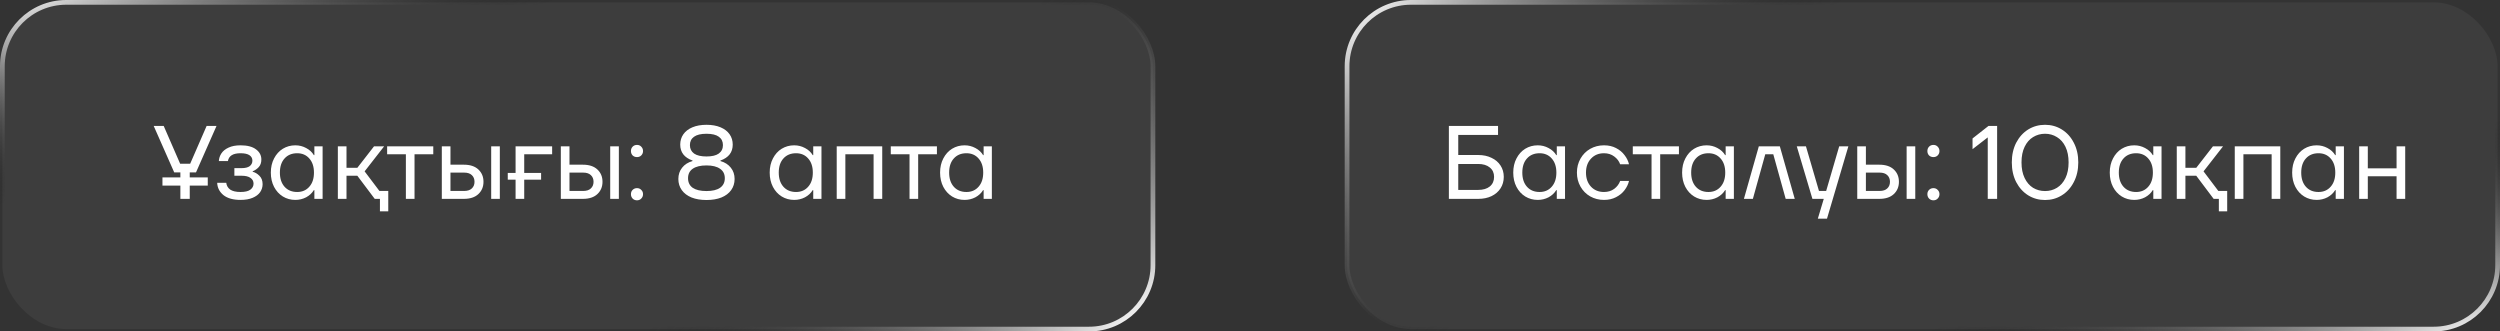 <?xml version="1.0" encoding="UTF-8"?> <svg xmlns="http://www.w3.org/2000/svg" width="264" height="35" viewBox="0 0 264 35" fill="none"><rect x="0" y="0" width="264" height="35" fill="#333333" stroke="none"/><rect x="0.25" y="0.25" width="121.5" height="34.5" rx="6.75" fill="white" fill-opacity="0.05"></rect><rect x="0.25" y="0.25" width="121.5" height="34.5" rx="6.75" stroke="url(#paint0_linear_888_1311)" stroke-width="0.5"></rect><rect x="0.25" y="0.25" width="121.5" height="34.5" rx="6.75" stroke="url(#paint1_linear_888_1311)" stroke-width="0.5"></rect><path d="M20.697 18.206H20.037V18.734H21.94V19.603H20.037V21H19.047V19.603H17.155V18.734H19.047V18.206H18.398L16.231 13.3H17.287L19.025 17.293H20.081L21.819 13.3H22.864L20.697 18.206ZM25.399 21.11C24.622 21.11 24.021 20.941 23.595 20.604C23.177 20.259 22.957 19.827 22.935 19.306H23.892C23.929 19.607 24.068 19.845 24.31 20.021C24.56 20.19 24.923 20.274 25.399 20.274C25.869 20.274 26.213 20.193 26.433 20.032C26.661 19.863 26.774 19.651 26.774 19.394C26.774 19.137 26.668 18.936 26.455 18.789C26.243 18.635 25.927 18.558 25.509 18.558H24.75V17.755H25.509C25.891 17.755 26.177 17.685 26.367 17.546C26.558 17.399 26.653 17.205 26.653 16.963C26.653 16.721 26.551 16.53 26.345 16.391C26.14 16.252 25.825 16.182 25.399 16.182C24.607 16.182 24.164 16.457 24.068 17.007H23.111C23.126 16.721 23.214 16.453 23.375 16.204C23.544 15.947 23.797 15.742 24.134 15.588C24.472 15.427 24.893 15.346 25.399 15.346C26.118 15.346 26.664 15.489 27.038 15.775C27.412 16.054 27.599 16.409 27.599 16.842C27.599 17.179 27.508 17.447 27.324 17.645C27.141 17.843 26.928 17.99 26.686 18.085V18.14C26.936 18.199 27.17 18.338 27.39 18.558C27.618 18.778 27.731 19.075 27.731 19.449C27.731 19.757 27.643 20.039 27.467 20.296C27.291 20.545 27.027 20.743 26.675 20.89C26.331 21.037 25.905 21.11 25.399 21.11ZM31.185 21.11C30.701 21.11 30.261 20.989 29.865 20.747C29.477 20.505 29.169 20.168 28.941 19.735C28.714 19.295 28.6 18.793 28.6 18.228C28.6 17.663 28.714 17.165 28.941 16.732C29.169 16.292 29.477 15.951 29.865 15.709C30.261 15.467 30.701 15.346 31.185 15.346C31.596 15.346 31.977 15.441 32.329 15.632C32.681 15.815 32.953 16.065 33.143 16.38H33.198V15.456H34.067V21H33.198V20.076H33.143C32.953 20.391 32.681 20.644 32.329 20.835C31.977 21.018 31.596 21.11 31.185 21.11ZM31.383 20.274C31.911 20.274 32.337 20.091 32.659 19.724C32.989 19.357 33.154 18.859 33.154 18.228C33.154 17.597 32.989 17.099 32.659 16.732C32.337 16.365 31.911 16.182 31.383 16.182C30.826 16.182 30.382 16.365 30.052 16.732C29.722 17.091 29.557 17.59 29.557 18.228C29.557 18.859 29.722 19.357 30.052 19.724C30.382 20.091 30.826 20.274 31.383 20.274ZM38.504 18.096L40.066 20.164H41.001V22.32H40.121V21H39.571L37.734 18.558H36.59V21H35.677V15.456H36.59V17.722H37.734L39.494 15.456H40.561L38.504 18.096ZM43.774 21H42.861V16.292H40.881V15.456H45.754V16.292H43.774V21ZM48.987 17.392C49.648 17.392 50.157 17.561 50.517 17.898C50.876 18.235 51.056 18.668 51.056 19.196C51.056 19.724 50.876 20.157 50.517 20.494C50.157 20.831 49.648 21 48.987 21H46.656V15.456H47.569V17.392H48.987ZM51.87 21V15.456H52.782V21H51.87ZM49.02 20.164C49.373 20.164 49.64 20.076 49.824 19.9C50.014 19.724 50.109 19.489 50.109 19.196C50.109 18.903 50.014 18.668 49.824 18.492C49.64 18.316 49.373 18.228 49.02 18.228H47.569V20.164H49.02ZM58.306 15.456V16.292H55.358V18.261H57.14V18.976H55.358V21H54.445V18.976H53.62V18.261H54.445V15.456H58.306ZM61.556 17.392C62.216 17.392 62.726 17.561 63.085 17.898C63.444 18.235 63.624 18.668 63.624 19.196C63.624 19.724 63.444 20.157 63.085 20.494C62.726 20.831 62.216 21 61.556 21H59.224V15.456H60.137V17.392H61.556ZM64.438 21V15.456H65.351V21H64.438ZM61.589 20.164C61.941 20.164 62.209 20.076 62.392 19.9C62.583 19.724 62.678 19.489 62.678 19.196C62.678 18.903 62.583 18.668 62.392 18.492C62.209 18.316 61.941 18.228 61.589 18.228H60.137V20.164H61.589ZM67.266 16.589C67.083 16.589 66.929 16.53 66.804 16.413C66.687 16.288 66.628 16.134 66.628 15.951C66.628 15.768 66.687 15.614 66.804 15.489C66.929 15.364 67.083 15.302 67.266 15.302C67.45 15.302 67.6 15.364 67.717 15.489C67.842 15.614 67.904 15.768 67.904 15.951C67.904 16.134 67.842 16.288 67.717 16.413C67.6 16.53 67.45 16.589 67.266 16.589ZM67.266 21.154C67.083 21.154 66.929 21.092 66.804 20.967C66.687 20.842 66.628 20.688 66.628 20.505C66.628 20.322 66.687 20.171 66.804 20.054C66.929 19.929 67.083 19.867 67.266 19.867C67.45 19.867 67.6 19.929 67.717 20.054C67.842 20.171 67.904 20.322 67.904 20.505C67.904 20.688 67.842 20.842 67.717 20.967C67.6 21.092 67.45 21.154 67.266 21.154ZM74.604 21.121C74.003 21.121 73.478 21.033 73.031 20.857C72.584 20.674 72.239 20.413 71.997 20.076C71.755 19.739 71.634 19.346 71.634 18.899C71.634 18.437 71.766 18.041 72.03 17.711C72.294 17.374 72.661 17.139 73.13 17.007V16.952C72.265 16.644 71.832 16.083 71.832 15.269C71.832 14.858 71.942 14.495 72.162 14.18C72.382 13.865 72.701 13.619 73.119 13.443C73.537 13.267 74.032 13.179 74.604 13.179C75.176 13.179 75.671 13.267 76.089 13.443C76.507 13.619 76.826 13.865 77.046 14.18C77.266 14.495 77.376 14.858 77.376 15.269C77.376 16.083 76.944 16.644 76.078 16.952V17.007C76.547 17.139 76.914 17.374 77.178 17.711C77.442 18.041 77.574 18.437 77.574 18.899C77.574 19.346 77.453 19.739 77.211 20.076C76.969 20.413 76.624 20.674 76.177 20.857C75.73 21.033 75.206 21.121 74.604 21.121ZM74.604 16.523C75.183 16.523 75.616 16.42 75.902 16.215C76.195 16.002 76.342 15.705 76.342 15.324C76.342 14.943 76.199 14.649 75.913 14.444C75.627 14.231 75.191 14.125 74.604 14.125C74.017 14.125 73.578 14.231 73.284 14.444C72.998 14.649 72.855 14.943 72.855 15.324C72.855 15.705 73.002 16.002 73.295 16.215C73.588 16.42 74.025 16.523 74.604 16.523ZM74.604 20.175C75.228 20.175 75.704 20.061 76.034 19.834C76.371 19.599 76.54 19.262 76.54 18.822C76.54 18.382 76.371 18.048 76.034 17.821C75.704 17.586 75.228 17.469 74.604 17.469C73.974 17.469 73.49 17.586 73.152 17.821C72.822 18.048 72.657 18.382 72.657 18.822C72.657 19.262 72.822 19.599 73.152 19.834C73.49 20.061 73.974 20.175 74.604 20.175ZM83.865 21.11C83.381 21.11 82.941 20.989 82.545 20.747C82.156 20.505 81.848 20.168 81.621 19.735C81.394 19.295 81.28 18.793 81.28 18.228C81.28 17.663 81.394 17.165 81.621 16.732C81.848 16.292 82.156 15.951 82.545 15.709C82.941 15.467 83.381 15.346 83.865 15.346C84.276 15.346 84.657 15.441 85.009 15.632C85.361 15.815 85.632 16.065 85.823 16.38H85.878V15.456H86.747V21H85.878V20.076H85.823C85.632 20.391 85.361 20.644 85.009 20.835C84.657 21.018 84.276 21.11 83.865 21.11ZM84.063 20.274C84.591 20.274 85.016 20.091 85.339 19.724C85.669 19.357 85.834 18.859 85.834 18.228C85.834 17.597 85.669 17.099 85.339 16.732C85.016 16.365 84.591 16.182 84.063 16.182C83.506 16.182 83.062 16.365 82.732 16.732C82.402 17.091 82.237 17.59 82.237 18.228C82.237 18.859 82.402 19.357 82.732 19.724C83.062 20.091 83.506 20.274 84.063 20.274ZM89.27 21H88.357V15.456H93.164V21H92.251V16.292H89.27V21ZM96.959 21H96.046V16.292H94.066V15.456H98.939V16.292H96.959V21ZM101.858 21.11C101.374 21.11 100.934 20.989 100.538 20.747C100.15 20.505 99.842 20.168 99.614 19.735C99.387 19.295 99.273 18.793 99.273 18.228C99.273 17.663 99.387 17.165 99.614 16.732C99.842 16.292 100.15 15.951 100.538 15.709C100.934 15.467 101.374 15.346 101.858 15.346C102.269 15.346 102.65 15.441 103.002 15.632C103.354 15.815 103.626 16.065 103.816 16.38H103.871V15.456H104.74V21H103.871V20.076H103.816C103.626 20.391 103.354 20.644 103.002 20.835C102.65 21.018 102.269 21.11 101.858 21.11ZM102.056 20.274C102.584 20.274 103.01 20.091 103.332 19.724C103.662 19.357 103.827 18.859 103.827 18.228C103.827 17.597 103.662 17.099 103.332 16.732C103.01 16.365 102.584 16.182 102.056 16.182C101.499 16.182 101.055 16.365 100.725 16.732C100.395 17.091 100.23 17.59 100.23 18.228C100.23 18.859 100.395 19.357 100.725 19.724C101.055 20.091 101.499 20.274 102.056 20.274Z" fill="white"></path><rect x="263.75" y="34.75" width="121.5" height="34.5" rx="6.75" transform="rotate(-180 263.75 34.75)" fill="white" fill-opacity="0.05"></rect><rect x="263.75" y="34.75" width="121.5" height="34.5" rx="6.75" transform="rotate(-180 263.75 34.75)" stroke="url(#paint2_linear_888_1311)" stroke-width="0.5"></rect><rect x="263.75" y="34.75" width="121.5" height="34.5" rx="6.75" transform="rotate(-180 263.75 34.75)" stroke="url(#paint3_linear_888_1311)" stroke-width="0.5"></rect><path d="M156.103 16.369C156.631 16.369 157.097 16.468 157.5 16.666C157.911 16.857 158.23 17.128 158.457 17.48C158.684 17.825 158.798 18.224 158.798 18.679C158.798 19.134 158.684 19.537 158.457 19.889C158.23 20.241 157.911 20.516 157.5 20.714C157.097 20.905 156.631 21 156.103 21H153.001V13.3H158.193V14.246H153.991V16.369H156.103ZM156.103 20.054C156.616 20.054 157.023 19.933 157.324 19.691C157.625 19.442 157.775 19.104 157.775 18.679C157.775 18.261 157.625 17.931 157.324 17.689C157.023 17.44 156.616 17.315 156.103 17.315H153.991V20.054H156.103ZM162.384 21.11C161.9 21.11 161.46 20.989 161.064 20.747C160.675 20.505 160.367 20.168 160.14 19.735C159.912 19.295 159.799 18.793 159.799 18.228C159.799 17.663 159.912 17.165 160.14 16.732C160.367 16.292 160.675 15.951 161.064 15.709C161.46 15.467 161.9 15.346 162.384 15.346C162.794 15.346 163.176 15.441 163.528 15.632C163.88 15.815 164.151 16.065 164.342 16.38H164.397V15.456H165.266V21H164.397V20.076H164.342C164.151 20.391 163.88 20.644 163.528 20.835C163.176 21.018 162.794 21.11 162.384 21.11ZM162.582 20.274C163.11 20.274 163.535 20.091 163.858 19.724C164.188 19.357 164.353 18.859 164.353 18.228C164.353 17.597 164.188 17.099 163.858 16.732C163.535 16.365 163.11 16.182 162.582 16.182C162.024 16.182 161.581 16.365 161.251 16.732C160.921 17.091 160.756 17.59 160.756 18.228C160.756 18.859 160.921 19.357 161.251 19.724C161.581 20.091 162.024 20.274 162.582 20.274ZM169.383 21.11C168.848 21.11 168.36 20.985 167.92 20.736C167.488 20.487 167.147 20.142 166.897 19.702C166.648 19.262 166.523 18.771 166.523 18.228C166.523 17.685 166.648 17.194 166.897 16.754C167.147 16.314 167.488 15.969 167.92 15.72C168.36 15.471 168.848 15.346 169.383 15.346C169.86 15.346 170.282 15.441 170.648 15.632C171.022 15.823 171.323 16.072 171.55 16.38C171.785 16.681 171.943 17.003 172.023 17.348H171.088C170.971 17.018 170.762 16.743 170.461 16.523C170.161 16.296 169.801 16.182 169.383 16.182C168.819 16.182 168.36 16.373 168.008 16.754C167.656 17.128 167.48 17.619 167.48 18.228C167.48 18.837 167.656 19.332 168.008 19.713C168.36 20.087 168.819 20.274 169.383 20.274C169.801 20.274 170.161 20.164 170.461 19.944C170.762 19.717 170.971 19.438 171.088 19.108H172.023C171.943 19.453 171.785 19.779 171.55 20.087C171.323 20.388 171.022 20.633 170.648 20.824C170.282 21.015 169.86 21.11 169.383 21.11ZM175.316 21H174.403V16.292H172.423V15.456H177.296V16.292H175.316V21ZM180.216 21.11C179.732 21.11 179.292 20.989 178.896 20.747C178.507 20.505 178.199 20.168 177.972 19.735C177.744 19.295 177.631 18.793 177.631 18.228C177.631 17.663 177.744 17.165 177.972 16.732C178.199 16.292 178.507 15.951 178.896 15.709C179.292 15.467 179.732 15.346 180.216 15.346C180.626 15.346 181.008 15.441 181.36 15.632C181.712 15.815 181.983 16.065 182.174 16.38H182.229V15.456H183.098V21H182.229V20.076H182.174C181.983 20.391 181.712 20.644 181.36 20.835C181.008 21.018 180.626 21.11 180.216 21.11ZM180.414 20.274C180.942 20.274 181.367 20.091 181.69 19.724C182.02 19.357 182.185 18.859 182.185 18.228C182.185 17.597 182.02 17.099 181.69 16.732C181.367 16.365 180.942 16.182 180.414 16.182C179.856 16.182 179.413 16.365 179.083 16.732C178.753 17.091 178.588 17.59 178.588 18.228C178.588 18.859 178.753 19.357 179.083 19.724C179.413 20.091 179.856 20.274 180.414 20.274ZM185.103 21H184.157L185.73 15.456H187.952L189.525 21H188.568L187.259 16.292H186.412L185.103 21ZM192.843 20.164L194.218 15.456H195.186L192.931 23.09H191.963L192.59 21H191.391L189.741 15.456H190.709L192.084 20.164H192.843ZM198.458 17.392C199.118 17.392 199.628 17.561 199.987 17.898C200.347 18.235 200.526 18.668 200.526 19.196C200.526 19.724 200.347 20.157 199.987 20.494C199.628 20.831 199.118 21 198.458 21H196.126V15.456H197.039V17.392H198.458ZM201.34 21V15.456H202.253V21H201.34ZM198.491 20.164C198.843 20.164 199.111 20.076 199.294 19.9C199.485 19.724 199.58 19.489 199.58 19.196C199.58 18.903 199.485 18.668 199.294 18.492C199.111 18.316 198.843 18.228 198.491 18.228H197.039V20.164H198.491ZM204.169 16.589C203.985 16.589 203.831 16.53 203.707 16.413C203.589 16.288 203.531 16.134 203.531 15.951C203.531 15.768 203.589 15.614 203.707 15.489C203.831 15.364 203.985 15.302 204.169 15.302C204.352 15.302 204.502 15.364 204.62 15.489C204.744 15.614 204.807 15.768 204.807 15.951C204.807 16.134 204.744 16.288 204.62 16.413C204.502 16.53 204.352 16.589 204.169 16.589ZM204.169 21.154C203.985 21.154 203.831 21.092 203.707 20.967C203.589 20.842 203.531 20.688 203.531 20.505C203.531 20.322 203.589 20.171 203.707 20.054C203.831 19.929 203.985 19.867 204.169 19.867C204.352 19.867 204.502 19.929 204.62 20.054C204.744 20.171 204.807 20.322 204.807 20.505C204.807 20.688 204.744 20.842 204.62 20.967C204.502 21.092 204.352 21.154 204.169 21.154ZM208.3 14.62L209.983 13.3H210.896V21H209.906V14.51L208.3 15.753V14.62ZM215.957 21.121C215.304 21.121 214.71 20.956 214.175 20.626C213.647 20.296 213.225 19.83 212.91 19.229C212.602 18.628 212.448 17.935 212.448 17.15C212.448 16.365 212.602 15.672 212.91 15.071C213.225 14.47 213.647 14.004 214.175 13.674C214.71 13.344 215.304 13.179 215.957 13.179C216.61 13.179 217.2 13.344 217.728 13.674C218.263 14.004 218.685 14.47 218.993 15.071C219.308 15.672 219.466 16.365 219.466 17.15C219.466 17.935 219.308 18.628 218.993 19.229C218.685 19.83 218.263 20.296 217.728 20.626C217.2 20.956 216.61 21.121 215.957 21.121ZM215.957 20.175C216.419 20.175 216.837 20.061 217.211 19.834C217.592 19.599 217.893 19.255 218.113 18.8C218.333 18.345 218.443 17.795 218.443 17.15C218.443 16.505 218.333 15.955 218.113 15.5C217.893 15.045 217.592 14.704 217.211 14.477C216.837 14.242 216.419 14.125 215.957 14.125C215.495 14.125 215.073 14.242 214.692 14.477C214.318 14.704 214.021 15.045 213.801 15.5C213.581 15.955 213.471 16.505 213.471 17.15C213.471 17.795 213.581 18.345 213.801 18.8C214.021 19.255 214.318 19.599 214.692 19.834C215.073 20.061 215.495 20.175 215.957 20.175ZM225.376 21.11C224.892 21.11 224.452 20.989 224.056 20.747C223.667 20.505 223.359 20.168 223.132 19.735C222.905 19.295 222.791 18.793 222.791 18.228C222.791 17.663 222.905 17.165 223.132 16.732C223.359 16.292 223.667 15.951 224.056 15.709C224.452 15.467 224.892 15.346 225.376 15.346C225.787 15.346 226.168 15.441 226.52 15.632C226.872 15.815 227.143 16.065 227.334 16.38H227.389V15.456H228.258V21H227.389V20.076H227.334C227.143 20.391 226.872 20.644 226.52 20.835C226.168 21.018 225.787 21.11 225.376 21.11ZM225.574 20.274C226.102 20.274 226.527 20.091 226.85 19.724C227.18 19.357 227.345 18.859 227.345 18.228C227.345 17.597 227.18 17.099 226.85 16.732C226.527 16.365 226.102 16.182 225.574 16.182C225.017 16.182 224.573 16.365 224.243 16.732C223.913 17.091 223.748 17.59 223.748 18.228C223.748 18.859 223.913 19.357 224.243 19.724C224.573 20.091 225.017 20.274 225.574 20.274ZM232.694 18.096L234.256 20.164H235.191V22.32H234.311V21H233.761L231.924 18.558H230.78V21H229.867V15.456H230.78V17.722H231.924L233.684 15.456H234.751L232.694 18.096ZM236.904 21H235.991V15.456H240.798V21H239.885V16.292H236.904V21ZM244.637 21.11C244.153 21.11 243.713 20.989 243.317 20.747C242.928 20.505 242.62 20.168 242.393 19.735C242.165 19.295 242.052 18.793 242.052 18.228C242.052 17.663 242.165 17.165 242.393 16.732C242.62 16.292 242.928 15.951 243.317 15.709C243.713 15.467 244.153 15.346 244.637 15.346C245.047 15.346 245.429 15.441 245.781 15.632C246.133 15.815 246.404 16.065 246.595 16.38H246.65V15.456H247.519V21H246.65V20.076H246.595C246.404 20.391 246.133 20.644 245.781 20.835C245.429 21.018 245.047 21.11 244.637 21.11ZM244.835 20.274C245.363 20.274 245.788 20.091 246.111 19.724C246.441 19.357 246.606 18.859 246.606 18.228C246.606 17.597 246.441 17.099 246.111 16.732C245.788 16.365 245.363 16.182 244.835 16.182C244.277 16.182 243.834 16.365 243.504 16.732C243.174 17.091 243.009 17.59 243.009 18.228C243.009 18.859 243.174 19.357 243.504 19.724C243.834 20.091 244.277 20.274 244.835 20.274ZM253.077 17.777V15.456H253.99V21H253.077V18.613H250.041V21H249.128V15.456H250.041V17.777H253.077Z" fill="white"></path><defs><linearGradient id="paint0_linear_888_1311" x1="0" y1="0" x2="16.993" y2="46.103" gradientUnits="userSpaceOnUse"><stop stop-color="white"></stop><stop offset="0.415" stop-color="#101010" stop-opacity="0"></stop></linearGradient><linearGradient id="paint1_linear_888_1311" x1="119.476" y1="35" x2="61.466" y2="-34.463" gradientUnits="userSpaceOnUse"><stop stop-color="white"></stop><stop offset="0.365" stop-color="#101010" stop-opacity="0"></stop></linearGradient><linearGradient id="paint2_linear_888_1311" x1="264" y1="35" x2="280.993" y2="81.103" gradientUnits="userSpaceOnUse"><stop stop-color="white"></stop><stop offset="0.415" stop-color="#101010" stop-opacity="0"></stop></linearGradient><linearGradient id="paint3_linear_888_1311" x1="383.476" y1="70" x2="325.466" y2="0.537" gradientUnits="userSpaceOnUse"><stop stop-color="white"></stop><stop offset="0.365" stop-color="#101010" stop-opacity="0"></stop></linearGradient></defs></svg> 